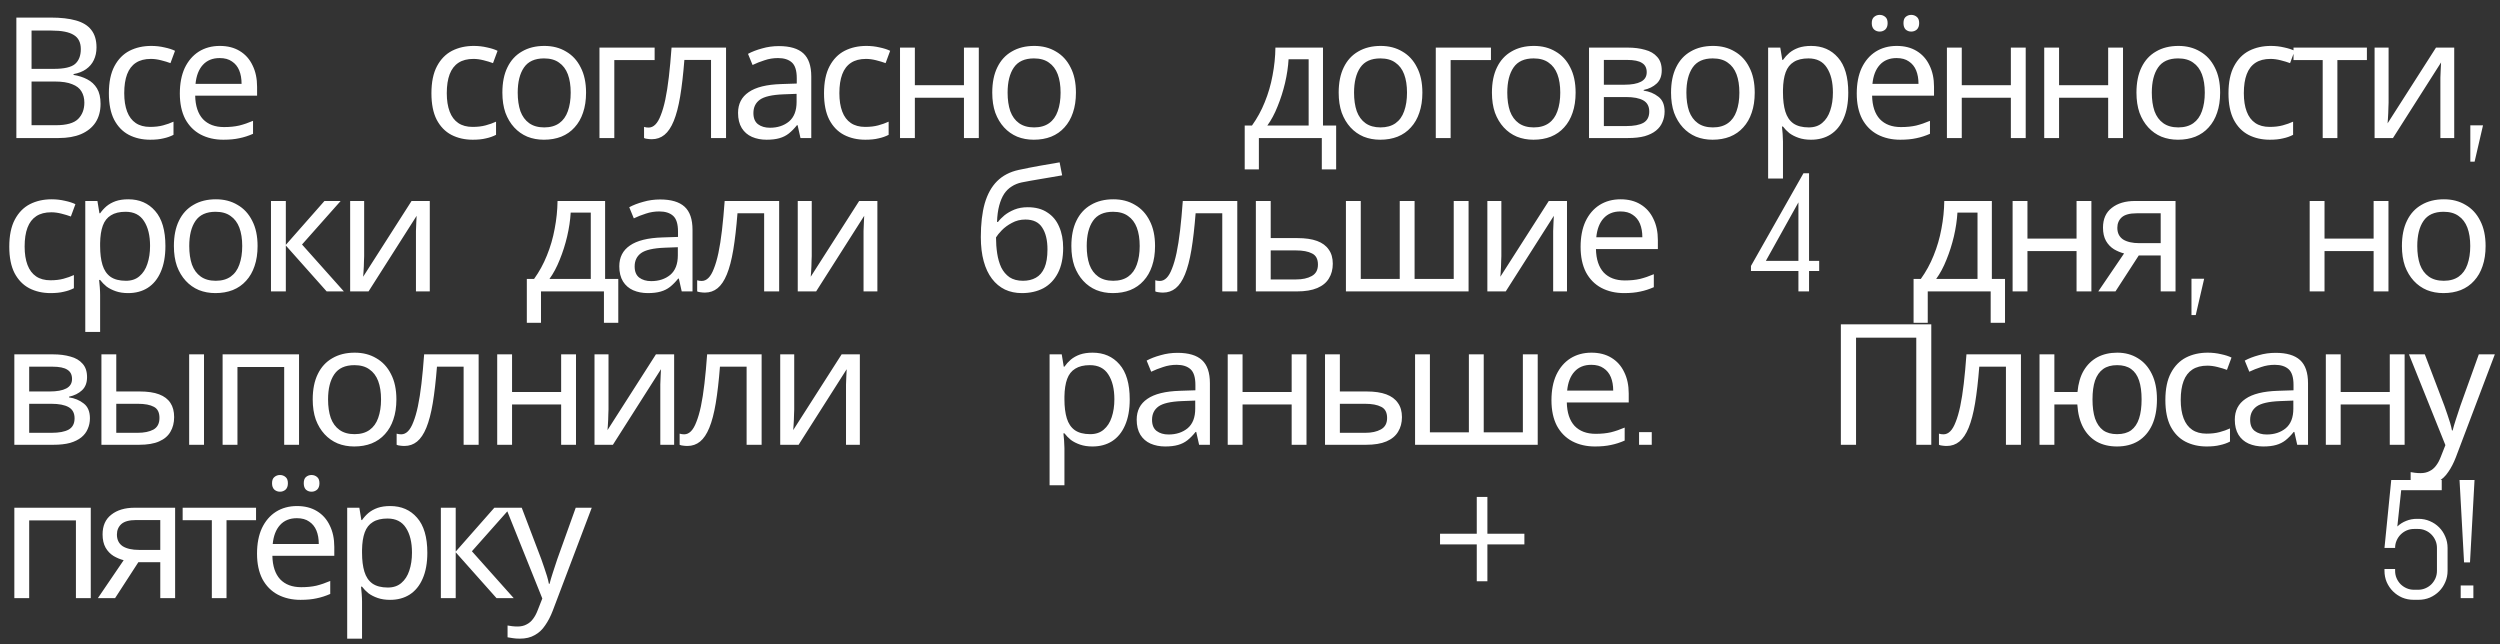 <?xml version="1.0" encoding="UTF-8"?> <svg xmlns="http://www.w3.org/2000/svg" width="163" height="42" viewBox="0 0 163 42" fill="none"><rect x="0" y="0" width="163" height="42" fill="#333333" stroke="none"/><path d="M3.311 1.146C3.964 1.146 4.51 1.208 4.95 1.333C5.397 1.458 5.731 1.663 5.951 1.949C6.178 2.235 6.292 2.616 6.292 3.093C6.292 3.401 6.233 3.676 6.116 3.918C6.006 4.153 5.837 4.351 5.61 4.512C5.39 4.666 5.119 4.772 4.796 4.831V4.886C5.126 4.937 5.423 5.033 5.687 5.172C5.958 5.311 6.171 5.509 6.325 5.766C6.479 6.023 6.556 6.356 6.556 6.767C6.556 7.244 6.446 7.651 6.226 7.988C6.006 8.318 5.691 8.571 5.28 8.747C4.877 8.916 4.393 9 3.828 9H1.067V1.146H3.311ZM3.509 4.49C4.184 4.49 4.646 4.384 4.895 4.171C5.144 3.951 5.269 3.628 5.269 3.203C5.269 2.77 5.115 2.462 4.807 2.279C4.506 2.088 4.022 1.993 3.355 1.993H2.057V4.49H3.509ZM2.057 5.315V8.164H3.641C4.338 8.164 4.822 8.028 5.093 7.757C5.364 7.486 5.5 7.13 5.5 6.69C5.5 6.411 5.438 6.169 5.313 5.964C5.196 5.759 4.994 5.601 4.708 5.491C4.429 5.374 4.048 5.315 3.564 5.315H2.057ZM9.794 9.11C9.274 9.11 8.808 9.004 8.397 8.791C7.994 8.578 7.675 8.248 7.44 7.801C7.213 7.354 7.099 6.782 7.099 6.085C7.099 5.359 7.22 4.769 7.462 4.314C7.704 3.859 8.031 3.526 8.441 3.313C8.859 3.1 9.332 2.994 9.86 2.994C10.161 2.994 10.451 3.027 10.729 3.093C11.008 3.152 11.235 3.225 11.411 3.313L11.114 4.116C10.938 4.05 10.733 3.988 10.498 3.929C10.264 3.87 10.044 3.841 9.838 3.841C9.442 3.841 9.116 3.925 8.859 4.094C8.603 4.263 8.412 4.512 8.287 4.842C8.163 5.172 8.1 5.583 8.1 6.074C8.1 6.543 8.163 6.943 8.287 7.273C8.412 7.603 8.599 7.852 8.848 8.021C9.098 8.19 9.409 8.274 9.783 8.274C10.106 8.274 10.388 8.241 10.63 8.175C10.88 8.109 11.107 8.028 11.312 7.933V8.791C11.114 8.894 10.894 8.971 10.652 9.022C10.418 9.081 10.132 9.11 9.794 9.11ZM14.332 2.994C14.838 2.994 15.27 3.104 15.63 3.324C15.996 3.544 16.275 3.856 16.465 4.259C16.663 4.655 16.762 5.121 16.762 5.656V6.239H12.726C12.74 6.906 12.909 7.416 13.232 7.768C13.562 8.113 14.02 8.285 14.607 8.285C14.98 8.285 15.31 8.252 15.597 8.186C15.89 8.113 16.191 8.01 16.498 7.878V8.725C16.198 8.857 15.901 8.952 15.607 9.011C15.314 9.077 14.966 9.11 14.562 9.11C14.005 9.11 13.51 8.996 13.078 8.769C12.652 8.542 12.319 8.204 12.076 7.757C11.842 7.302 11.725 6.749 11.725 6.096C11.725 5.451 11.831 4.897 12.043 4.435C12.264 3.973 12.568 3.617 12.957 3.368C13.352 3.119 13.811 2.994 14.332 2.994ZM14.32 3.786C13.858 3.786 13.492 3.936 13.22 4.237C12.957 4.53 12.799 4.941 12.748 5.469H15.751C15.751 5.132 15.699 4.838 15.597 4.589C15.494 4.34 15.336 4.145 15.123 4.006C14.918 3.859 14.65 3.786 14.32 3.786ZM30.824 9.11C30.304 9.11 29.838 9.004 29.427 8.791C29.024 8.578 28.705 8.248 28.47 7.801C28.243 7.354 28.129 6.782 28.129 6.085C28.129 5.359 28.25 4.769 28.492 4.314C28.734 3.859 29.061 3.526 29.471 3.313C29.889 3.1 30.362 2.994 30.89 2.994C31.191 2.994 31.481 3.027 31.759 3.093C32.038 3.152 32.265 3.225 32.441 3.313L32.144 4.116C31.968 4.05 31.763 3.988 31.528 3.929C31.294 3.87 31.074 3.841 30.868 3.841C30.472 3.841 30.146 3.925 29.889 4.094C29.633 4.263 29.442 4.512 29.317 4.842C29.193 5.172 29.13 5.583 29.13 6.074C29.13 6.543 29.193 6.943 29.317 7.273C29.442 7.603 29.629 7.852 29.878 8.021C30.128 8.19 30.439 8.274 30.813 8.274C31.136 8.274 31.418 8.241 31.66 8.175C31.91 8.109 32.137 8.028 32.342 7.933V8.791C32.144 8.894 31.924 8.971 31.682 9.022C31.448 9.081 31.162 9.11 30.824 9.11ZM38.211 6.041C38.211 6.532 38.145 6.969 38.013 7.35C37.888 7.724 37.705 8.043 37.462 8.307C37.228 8.571 36.938 8.773 36.593 8.912C36.256 9.044 35.879 9.11 35.461 9.11C35.072 9.11 34.712 9.044 34.383 8.912C34.053 8.773 33.767 8.571 33.525 8.307C33.282 8.043 33.092 7.724 32.953 7.35C32.821 6.969 32.755 6.532 32.755 6.041C32.755 5.388 32.864 4.838 33.084 4.391C33.304 3.936 33.62 3.592 34.031 3.357C34.441 3.115 34.929 2.994 35.493 2.994C36.029 2.994 36.498 3.115 36.901 3.357C37.312 3.592 37.631 3.936 37.858 4.391C38.093 4.838 38.211 5.388 38.211 6.041ZM33.755 6.041C33.755 6.503 33.814 6.906 33.931 7.251C34.056 7.588 34.247 7.849 34.504 8.032C34.76 8.215 35.087 8.307 35.483 8.307C35.879 8.307 36.205 8.215 36.462 8.032C36.718 7.849 36.905 7.588 37.023 7.251C37.147 6.906 37.209 6.503 37.209 6.041C37.209 5.572 37.147 5.172 37.023 4.842C36.898 4.512 36.707 4.259 36.45 4.083C36.201 3.9 35.875 3.808 35.471 3.808C34.87 3.808 34.434 4.006 34.163 4.402C33.891 4.798 33.755 5.344 33.755 6.041ZM42.682 3.104V3.918H40.053V9H39.085V3.104H42.682ZM47.338 9H46.359V3.907H44.621C44.548 4.838 44.456 5.634 44.346 6.294C44.236 6.947 44.097 7.478 43.928 7.889C43.76 8.3 43.558 8.6 43.323 8.791C43.089 8.982 42.814 9.077 42.498 9.077C42.403 9.077 42.308 9.07 42.212 9.055C42.124 9.048 42.051 9.029 41.992 9V8.274C42.036 8.289 42.084 8.3 42.135 8.307C42.187 8.314 42.238 8.318 42.289 8.318C42.451 8.318 42.597 8.252 42.729 8.12C42.861 7.988 42.979 7.786 43.081 7.515C43.191 7.244 43.29 6.903 43.378 6.492C43.466 6.074 43.543 5.583 43.609 5.018C43.675 4.453 43.734 3.815 43.785 3.104H47.338V9ZM50.783 3.005C51.502 3.005 52.033 3.163 52.378 3.478C52.722 3.793 52.895 4.296 52.895 4.985V9H52.191L52.004 8.164H51.96C51.791 8.377 51.615 8.556 51.432 8.703C51.256 8.842 51.05 8.945 50.816 9.011C50.589 9.077 50.31 9.11 49.98 9.11C49.628 9.11 49.309 9.048 49.023 8.923C48.744 8.798 48.524 8.608 48.363 8.351C48.202 8.087 48.121 7.757 48.121 7.361C48.121 6.774 48.352 6.323 48.814 6.008C49.276 5.685 49.987 5.509 50.948 5.48L51.949 5.447V5.095C51.949 4.604 51.843 4.263 51.63 4.072C51.417 3.881 51.117 3.786 50.728 3.786C50.42 3.786 50.127 3.834 49.848 3.929C49.569 4.017 49.309 4.12 49.067 4.237L48.77 3.511C49.026 3.372 49.331 3.254 49.683 3.159C50.035 3.056 50.401 3.005 50.783 3.005ZM51.069 6.151C50.336 6.18 49.826 6.298 49.54 6.503C49.261 6.708 49.122 6.998 49.122 7.372C49.122 7.702 49.221 7.944 49.419 8.098C49.624 8.252 49.885 8.329 50.2 8.329C50.699 8.329 51.113 8.193 51.443 7.922C51.773 7.643 51.938 7.218 51.938 6.646V6.118L51.069 6.151ZM56.421 9.11C55.9 9.11 55.434 9.004 55.024 8.791C54.62 8.578 54.301 8.248 54.067 7.801C53.84 7.354 53.726 6.782 53.726 6.085C53.726 5.359 53.847 4.769 54.089 4.314C54.331 3.859 54.657 3.526 55.068 3.313C55.486 3.1 55.959 2.994 56.487 2.994C56.788 2.994 57.077 3.027 57.356 3.093C57.635 3.152 57.862 3.225 58.038 3.313L57.741 4.116C57.565 4.05 57.359 3.988 57.125 3.929C56.89 3.87 56.67 3.841 56.465 3.841C56.069 3.841 55.742 3.925 55.486 4.094C55.229 4.263 55.038 4.512 54.914 4.842C54.789 5.172 54.727 5.583 54.727 6.074C54.727 6.543 54.789 6.943 54.914 7.273C55.038 7.603 55.225 7.852 55.475 8.021C55.724 8.19 56.036 8.274 56.41 8.274C56.733 8.274 57.015 8.241 57.257 8.175C57.506 8.109 57.733 8.028 57.939 7.933V8.791C57.741 8.894 57.521 8.971 57.279 9.022C57.044 9.081 56.758 9.11 56.421 9.11ZM59.649 3.104V5.557H62.85V3.104H63.818V9H62.85V6.371H59.649V9H58.681V3.104H59.649ZM70.151 6.041C70.151 6.532 70.085 6.969 69.953 7.35C69.828 7.724 69.645 8.043 69.403 8.307C69.168 8.571 68.879 8.773 68.534 8.912C68.197 9.044 67.819 9.11 67.401 9.11C67.012 9.11 66.653 9.044 66.323 8.912C65.993 8.773 65.707 8.571 65.465 8.307C65.223 8.043 65.032 7.724 64.893 7.35C64.761 6.969 64.695 6.532 64.695 6.041C64.695 5.388 64.805 4.838 65.025 4.391C65.245 3.936 65.56 3.592 65.971 3.357C66.382 3.115 66.869 2.994 67.434 2.994C67.969 2.994 68.439 3.115 68.842 3.357C69.252 3.592 69.572 3.936 69.799 4.391C70.034 4.838 70.151 5.388 70.151 6.041ZM65.696 6.041C65.696 6.503 65.754 6.906 65.872 7.251C65.996 7.588 66.187 7.849 66.444 8.032C66.701 8.215 67.027 8.307 67.423 8.307C67.819 8.307 68.145 8.215 68.402 8.032C68.659 7.849 68.846 7.588 68.963 7.251C69.088 6.906 69.15 6.503 69.15 6.041C69.15 5.572 69.088 5.172 68.963 4.842C68.838 4.512 68.647 4.259 68.391 4.083C68.141 3.9 67.815 3.808 67.412 3.808C66.811 3.808 66.374 4.006 66.103 4.402C65.832 4.798 65.696 5.344 65.696 6.041ZM86.259 3.104V8.186H87.117V11.046H86.182V9H82.079V11.046H81.155V8.186H81.628C81.965 7.717 82.244 7.207 82.464 6.657C82.691 6.1 82.86 5.52 82.97 4.919C83.087 4.31 83.15 3.705 83.157 3.104H86.259ZM84.015 3.863C83.986 4.362 83.909 4.879 83.784 5.414C83.659 5.942 83.498 6.448 83.3 6.932C83.109 7.416 82.886 7.834 82.629 8.186H85.324V3.863H84.015ZM92.739 6.041C92.739 6.532 92.672 6.969 92.54 7.35C92.416 7.724 92.233 8.043 91.99 8.307C91.756 8.571 91.466 8.773 91.121 8.912C90.784 9.044 90.406 9.11 89.989 9.11C89.6 9.11 89.24 9.044 88.91 8.912C88.581 8.773 88.294 8.571 88.052 8.307C87.811 8.043 87.62 7.724 87.481 7.35C87.349 6.969 87.282 6.532 87.282 6.041C87.282 5.388 87.392 4.838 87.612 4.391C87.832 3.936 88.148 3.592 88.558 3.357C88.969 3.115 89.457 2.994 90.022 2.994C90.557 2.994 91.026 3.115 91.43 3.357C91.84 3.592 92.159 3.936 92.386 4.391C92.621 4.838 92.739 5.388 92.739 6.041ZM88.284 6.041C88.284 6.503 88.342 6.906 88.46 7.251C88.584 7.588 88.775 7.849 89.031 8.032C89.288 8.215 89.615 8.307 90.01 8.307C90.406 8.307 90.733 8.215 90.99 8.032C91.246 7.849 91.433 7.588 91.55 7.251C91.675 6.906 91.737 6.503 91.737 6.041C91.737 5.572 91.675 5.172 91.55 4.842C91.426 4.512 91.235 4.259 90.978 4.083C90.729 3.9 90.403 3.808 89.999 3.808C89.398 3.808 88.962 4.006 88.691 4.402C88.419 4.798 88.284 5.344 88.284 6.041ZM97.21 3.104V3.918H94.581V9H93.613V3.104H97.21ZM102.73 6.041C102.73 6.532 102.664 6.969 102.532 7.35C102.407 7.724 102.224 8.043 101.982 8.307C101.747 8.571 101.458 8.773 101.113 8.912C100.776 9.044 100.398 9.11 99.98 9.11C99.591 9.11 99.232 9.044 98.902 8.912C98.572 8.773 98.286 8.571 98.044 8.307C97.802 8.043 97.611 7.724 97.472 7.35C97.34 6.969 97.274 6.532 97.274 6.041C97.274 5.388 97.384 4.838 97.604 4.391C97.824 3.936 98.139 3.592 98.55 3.357C98.961 3.115 99.448 2.994 100.013 2.994C100.548 2.994 101.018 3.115 101.421 3.357C101.832 3.592 102.151 3.936 102.378 4.391C102.613 4.838 102.73 5.388 102.73 6.041ZM98.275 6.041C98.275 6.503 98.334 6.906 98.451 7.251C98.576 7.588 98.766 7.849 99.023 8.032C99.28 8.215 99.606 8.307 100.002 8.307C100.398 8.307 100.724 8.215 100.981 8.032C101.238 7.849 101.425 7.588 101.542 7.251C101.667 6.906 101.729 6.503 101.729 6.041C101.729 5.572 101.667 5.172 101.542 4.842C101.417 4.512 101.227 4.259 100.97 4.083C100.721 3.9 100.394 3.808 99.991 3.808C99.39 3.808 98.953 4.006 98.682 4.402C98.411 4.798 98.275 5.344 98.275 6.041ZM108.345 4.589C108.345 4.956 108.235 5.242 108.015 5.447C107.795 5.652 107.513 5.792 107.168 5.865V5.909C107.535 5.96 107.854 6.092 108.125 6.305C108.397 6.51 108.532 6.833 108.532 7.273C108.532 7.522 108.485 7.753 108.389 7.966C108.301 8.179 108.162 8.362 107.971 8.516C107.781 8.67 107.535 8.791 107.234 8.879C106.934 8.96 106.571 9 106.145 9H103.604V3.104H106.134C106.552 3.104 106.926 3.152 107.256 3.247C107.594 3.335 107.858 3.489 108.048 3.709C108.246 3.922 108.345 4.215 108.345 4.589ZM107.531 7.273C107.531 6.936 107.403 6.694 107.146 6.547C106.89 6.4 106.512 6.327 106.013 6.327H104.572V8.219H106.035C106.519 8.219 106.89 8.149 107.146 8.01C107.403 7.863 107.531 7.618 107.531 7.273ZM107.366 4.71C107.366 4.431 107.264 4.23 107.058 4.105C106.86 3.973 106.534 3.907 106.079 3.907H104.572V5.524H105.903C106.38 5.524 106.743 5.458 106.992 5.326C107.242 5.194 107.366 4.989 107.366 4.71ZM114.408 6.041C114.408 6.532 114.342 6.969 114.21 7.35C114.085 7.724 113.902 8.043 113.66 8.307C113.425 8.571 113.136 8.773 112.791 8.912C112.454 9.044 112.076 9.11 111.658 9.11C111.269 9.11 110.91 9.044 110.58 8.912C110.25 8.773 109.964 8.571 109.722 8.307C109.48 8.043 109.289 7.724 109.15 7.35C109.018 6.969 108.952 6.532 108.952 6.041C108.952 5.388 109.062 4.838 109.282 4.391C109.502 3.936 109.817 3.592 110.228 3.357C110.639 3.115 111.126 2.994 111.691 2.994C112.226 2.994 112.696 3.115 113.099 3.357C113.51 3.592 113.829 3.936 114.056 4.391C114.291 4.838 114.408 5.388 114.408 6.041ZM109.953 6.041C109.953 6.503 110.012 6.906 110.129 7.251C110.254 7.588 110.444 7.849 110.701 8.032C110.958 8.215 111.284 8.307 111.68 8.307C112.076 8.307 112.402 8.215 112.659 8.032C112.916 7.849 113.103 7.588 113.22 7.251C113.345 6.906 113.407 6.503 113.407 6.041C113.407 5.572 113.345 5.172 113.22 4.842C113.095 4.512 112.905 4.259 112.648 4.083C112.399 3.9 112.072 3.808 111.669 3.808C111.068 3.808 110.631 4.006 110.36 4.402C110.089 4.798 109.953 5.344 109.953 6.041ZM118.087 2.994C118.813 2.994 119.396 3.247 119.836 3.753C120.284 4.259 120.507 5.022 120.507 6.041C120.507 6.708 120.405 7.273 120.199 7.735C120.001 8.19 119.719 8.534 119.352 8.769C118.993 8.996 118.568 9.11 118.076 9.11C117.776 9.11 117.508 9.07 117.273 8.989C117.039 8.908 116.837 8.806 116.668 8.681C116.507 8.549 116.368 8.406 116.25 8.252H116.184C116.199 8.377 116.214 8.534 116.228 8.725C116.243 8.916 116.25 9.081 116.25 9.22V11.64H115.282V3.104H116.074L116.206 3.907H116.25C116.368 3.738 116.507 3.584 116.668 3.445C116.837 3.306 117.035 3.196 117.262 3.115C117.497 3.034 117.772 2.994 118.087 2.994ZM117.911 3.808C117.515 3.808 117.196 3.885 116.954 4.039C116.712 4.186 116.536 4.409 116.426 4.71C116.316 5.011 116.258 5.392 116.25 5.854V6.041C116.25 6.525 116.302 6.936 116.404 7.273C116.507 7.61 116.679 7.867 116.921 8.043C117.171 8.219 117.508 8.307 117.933 8.307C118.293 8.307 118.586 8.208 118.813 8.01C119.048 7.812 119.22 7.544 119.33 7.207C119.448 6.862 119.506 6.47 119.506 6.03C119.506 5.355 119.374 4.816 119.11 4.413C118.854 4.01 118.454 3.808 117.911 3.808ZM123.667 2.994C124.173 2.994 124.605 3.104 124.965 3.324C125.331 3.544 125.61 3.856 125.801 4.259C125.999 4.655 126.098 5.121 126.098 5.656V6.239H122.061C122.075 6.906 122.244 7.416 122.567 7.768C122.897 8.113 123.355 8.285 123.942 8.285C124.316 8.285 124.646 8.252 124.932 8.186C125.225 8.113 125.526 8.01 125.834 7.878V8.725C125.533 8.857 125.236 8.952 124.943 9.011C124.649 9.077 124.301 9.11 123.898 9.11C123.34 9.11 122.845 8.996 122.413 8.769C121.987 8.542 121.654 8.204 121.412 7.757C121.177 7.302 121.06 6.749 121.06 6.096C121.06 5.451 121.166 4.897 121.379 4.435C121.599 3.973 121.903 3.617 122.292 3.368C122.688 3.119 123.146 2.994 123.667 2.994ZM123.656 3.786C123.194 3.786 122.827 3.936 122.556 4.237C122.292 4.53 122.134 4.941 122.083 5.469H125.086C125.086 5.132 125.034 4.838 124.932 4.589C124.829 4.34 124.671 4.145 124.459 4.006C124.253 3.859 123.986 3.786 123.656 3.786ZM122.039 1.509C122.039 1.318 122.09 1.183 122.193 1.102C122.295 1.014 122.416 0.97 122.556 0.97C122.695 0.97 122.816 1.014 122.919 1.102C123.021 1.183 123.073 1.318 123.073 1.509C123.073 1.692 123.021 1.832 122.919 1.927C122.816 2.015 122.695 2.059 122.556 2.059C122.416 2.059 122.295 2.015 122.193 1.927C122.09 1.832 122.039 1.692 122.039 1.509ZM124.107 1.509C124.107 1.318 124.154 1.183 124.25 1.102C124.352 1.014 124.473 0.97 124.613 0.97C124.752 0.97 124.873 1.014 124.976 1.102C125.078 1.183 125.13 1.318 125.13 1.509C125.13 1.692 125.078 1.832 124.976 1.927C124.873 2.015 124.752 2.059 124.613 2.059C124.473 2.059 124.352 2.015 124.25 1.927C124.154 1.832 124.107 1.692 124.107 1.509ZM127.907 3.104V5.557H131.108V3.104H132.076V9H131.108V6.371H127.907V9H126.939V3.104H127.907ZM134.251 3.104V5.557H137.452V3.104H138.42V9H137.452V6.371H134.251V9H133.283V3.104H134.251ZM144.753 6.041C144.753 6.532 144.687 6.969 144.555 7.35C144.43 7.724 144.247 8.043 144.005 8.307C143.77 8.571 143.48 8.773 143.136 8.912C142.798 9.044 142.421 9.11 142.003 9.11C141.614 9.11 141.255 9.044 140.925 8.912C140.595 8.773 140.309 8.571 140.067 8.307C139.825 8.043 139.634 7.724 139.495 7.35C139.363 6.969 139.297 6.532 139.297 6.041C139.297 5.388 139.407 4.838 139.627 4.391C139.847 3.936 140.162 3.592 140.573 3.357C140.983 3.115 141.471 2.994 142.036 2.994C142.571 2.994 143.04 3.115 143.444 3.357C143.854 3.592 144.173 3.936 144.401 4.391C144.635 4.838 144.753 5.388 144.753 6.041ZM140.298 6.041C140.298 6.503 140.356 6.906 140.474 7.251C140.598 7.588 140.789 7.849 141.046 8.032C141.302 8.215 141.629 8.307 142.025 8.307C142.421 8.307 142.747 8.215 143.004 8.032C143.26 7.849 143.447 7.588 143.565 7.251C143.689 6.906 143.752 6.503 143.752 6.041C143.752 5.572 143.689 5.172 143.565 4.842C143.44 4.512 143.249 4.259 142.993 4.083C142.743 3.9 142.417 3.808 142.014 3.808C141.412 3.808 140.976 4.006 140.705 4.402C140.433 4.798 140.298 5.344 140.298 6.041ZM147.992 9.11C147.471 9.11 147.005 9.004 146.595 8.791C146.191 8.578 145.872 8.248 145.638 7.801C145.41 7.354 145.297 6.782 145.297 6.085C145.297 5.359 145.418 4.769 145.66 4.314C145.902 3.859 146.228 3.526 146.639 3.313C147.057 3.1 147.53 2.994 148.058 2.994C148.358 2.994 148.648 3.027 148.927 3.093C149.205 3.152 149.433 3.225 149.609 3.313L149.312 4.116C149.136 4.05 148.93 3.988 148.696 3.929C148.461 3.87 148.241 3.841 148.036 3.841C147.64 3.841 147.313 3.925 147.057 4.094C146.8 4.263 146.609 4.512 146.485 4.842C146.36 5.172 146.298 5.583 146.298 6.074C146.298 6.543 146.36 6.943 146.485 7.273C146.609 7.603 146.796 7.852 147.046 8.021C147.295 8.19 147.607 8.274 147.981 8.274C148.303 8.274 148.586 8.241 148.828 8.175C149.077 8.109 149.304 8.028 149.51 7.933V8.791C149.312 8.894 149.092 8.971 148.85 9.022C148.615 9.081 148.329 9.11 147.992 9.11ZM154.322 3.918H152.397V9H151.44V3.918H149.537V3.104H154.322V3.918ZM155.736 6.701C155.736 6.767 155.733 6.862 155.725 6.987C155.725 7.104 155.722 7.233 155.714 7.372C155.707 7.504 155.7 7.632 155.692 7.757C155.685 7.874 155.678 7.97 155.67 8.043L158.827 3.104H160.015V9H159.113V5.524C159.113 5.407 159.113 5.253 159.113 5.062C159.121 4.871 159.128 4.684 159.135 4.501C159.143 4.31 159.15 4.167 159.157 4.072L156.022 9H154.823V3.104H155.736V6.701ZM161.344 10.541H161.065V8.173H161.892L161.344 10.541ZM3.3 19.11C2.779 19.11 2.314 19.004 1.903 18.791C1.5 18.578 1.181 18.248 0.946 17.801C0.719 17.354 0.605 16.782 0.605 16.085C0.605 15.359 0.726 14.769 0.968 14.314C1.21 13.859 1.536 13.526 1.947 13.313C2.365 13.1 2.838 12.994 3.366 12.994C3.667 12.994 3.956 13.027 4.235 13.093C4.514 13.152 4.741 13.225 4.917 13.313L4.62 14.116C4.444 14.05 4.239 13.988 4.004 13.929C3.769 13.87 3.549 13.841 3.344 13.841C2.948 13.841 2.622 13.925 2.365 14.094C2.108 14.263 1.918 14.512 1.793 14.842C1.668 15.172 1.606 15.583 1.606 16.074C1.606 16.543 1.668 16.943 1.793 17.273C1.918 17.603 2.105 17.852 2.354 18.021C2.603 18.19 2.915 18.274 3.289 18.274C3.612 18.274 3.894 18.241 4.136 18.175C4.385 18.109 4.613 18.028 4.818 17.933V18.791C4.62 18.894 4.4 18.971 4.158 19.022C3.923 19.081 3.637 19.11 3.3 19.11ZM8.365 12.994C9.091 12.994 9.674 13.247 10.114 13.753C10.562 14.259 10.785 15.022 10.785 16.041C10.785 16.708 10.682 17.273 10.477 17.735C10.279 18.19 9.997 18.534 9.63 18.769C9.271 18.996 8.845 19.11 8.354 19.11C8.053 19.11 7.786 19.07 7.551 18.989C7.316 18.908 7.115 18.806 6.946 18.681C6.785 18.549 6.645 18.406 6.528 18.252H6.462C6.477 18.377 6.491 18.534 6.506 18.725C6.521 18.916 6.528 19.081 6.528 19.22V21.64H5.56V13.104H6.352L6.484 13.907H6.528C6.645 13.738 6.785 13.584 6.946 13.445C7.115 13.306 7.313 13.196 7.54 13.115C7.775 13.034 8.05 12.994 8.365 12.994ZM8.189 13.808C7.793 13.808 7.474 13.885 7.232 14.039C6.99 14.186 6.814 14.409 6.704 14.71C6.594 15.011 6.535 15.392 6.528 15.854V16.041C6.528 16.525 6.579 16.936 6.682 17.273C6.785 17.61 6.957 17.867 7.199 18.043C7.448 18.219 7.786 18.307 8.211 18.307C8.57 18.307 8.864 18.208 9.091 18.01C9.326 17.812 9.498 17.544 9.608 17.207C9.725 16.862 9.784 16.47 9.784 16.03C9.784 15.355 9.652 14.816 9.388 14.413C9.131 14.01 8.732 13.808 8.189 13.808ZM16.794 16.041C16.794 16.532 16.728 16.969 16.596 17.35C16.471 17.724 16.288 18.043 16.046 18.307C15.811 18.571 15.521 18.773 15.177 18.912C14.839 19.044 14.462 19.11 14.044 19.11C13.655 19.11 13.296 19.044 12.966 18.912C12.636 18.773 12.35 18.571 12.108 18.307C11.866 18.043 11.675 17.724 11.536 17.35C11.404 16.969 11.338 16.532 11.338 16.041C11.338 15.388 11.448 14.838 11.668 14.391C11.888 13.936 12.203 13.592 12.614 13.357C13.024 13.115 13.512 12.994 14.077 12.994C14.612 12.994 15.081 13.115 15.485 13.357C15.895 13.592 16.214 13.936 16.442 14.391C16.676 14.838 16.794 15.388 16.794 16.041ZM12.339 16.041C12.339 16.503 12.397 16.906 12.515 17.251C12.639 17.588 12.83 17.849 13.087 18.032C13.343 18.215 13.67 18.307 14.066 18.307C14.462 18.307 14.788 18.215 15.045 18.032C15.301 17.849 15.488 17.588 15.606 17.251C15.73 16.906 15.793 16.503 15.793 16.041C15.793 15.572 15.73 15.172 15.606 14.842C15.481 14.512 15.29 14.259 15.034 14.083C14.784 13.9 14.458 13.808 14.055 13.808C13.453 13.808 13.017 14.006 12.746 14.402C12.474 14.798 12.339 15.344 12.339 16.041ZM21.155 13.104H22.211L19.692 15.942L22.42 19H21.298L18.636 16.008V19H17.668V13.104H18.636V15.964L21.155 13.104ZM23.743 16.701C23.743 16.767 23.739 16.862 23.732 16.987C23.732 17.104 23.729 17.233 23.721 17.372C23.714 17.504 23.706 17.632 23.699 17.757C23.692 17.874 23.684 17.97 23.677 18.043L26.834 13.104H28.022V19H27.12V15.524C27.12 15.407 27.12 15.253 27.12 15.062C27.128 14.871 27.135 14.684 27.142 14.501C27.149 14.31 27.157 14.167 27.164 14.072L24.029 19H22.83V13.104H23.743V16.701ZM39.453 13.104V18.186H40.312V21.046H39.377V19H35.273V21.046H34.349V18.186H34.822C35.16 17.717 35.438 17.207 35.658 16.657C35.886 16.1 36.054 15.52 36.164 14.919C36.282 14.31 36.344 13.705 36.352 13.104H39.453ZM37.209 13.863C37.18 14.362 37.103 14.879 36.978 15.414C36.854 15.942 36.693 16.448 36.495 16.932C36.304 17.416 36.08 17.834 35.824 18.186H38.519V13.863H37.209ZM43.04 13.005C43.759 13.005 44.29 13.163 44.635 13.478C44.98 13.793 45.152 14.296 45.152 14.985V19H44.448L44.261 18.164H44.217C44.048 18.377 43.872 18.556 43.689 18.703C43.513 18.842 43.308 18.945 43.073 19.011C42.846 19.077 42.567 19.11 42.237 19.11C41.885 19.11 41.566 19.048 41.28 18.923C41.001 18.798 40.781 18.608 40.62 18.351C40.459 18.087 40.378 17.757 40.378 17.361C40.378 16.774 40.609 16.323 41.071 16.008C41.533 15.685 42.244 15.509 43.205 15.48L44.206 15.447V15.095C44.206 14.604 44.1 14.263 43.887 14.072C43.674 13.881 43.374 13.786 42.985 13.786C42.677 13.786 42.384 13.834 42.105 13.929C41.826 14.017 41.566 14.12 41.324 14.237L41.027 13.511C41.284 13.372 41.588 13.254 41.94 13.159C42.292 13.056 42.659 13.005 43.04 13.005ZM43.326 16.151C42.593 16.18 42.083 16.298 41.797 16.503C41.518 16.708 41.379 16.998 41.379 17.372C41.379 17.702 41.478 17.944 41.676 18.098C41.881 18.252 42.142 18.329 42.457 18.329C42.956 18.329 43.37 18.193 43.7 17.922C44.03 17.643 44.195 17.218 44.195 16.646V16.118L43.326 16.151ZM50.801 19H49.822V13.907H48.084C48.011 14.838 47.919 15.634 47.809 16.294C47.699 16.947 47.56 17.478 47.391 17.889C47.222 18.3 47.021 18.6 46.786 18.791C46.551 18.982 46.276 19.077 45.961 19.077C45.866 19.077 45.77 19.07 45.675 19.055C45.587 19.048 45.514 19.029 45.455 19V18.274C45.499 18.289 45.547 18.3 45.598 18.307C45.649 18.314 45.701 18.318 45.752 18.318C45.913 18.318 46.06 18.252 46.192 18.12C46.324 17.988 46.441 17.786 46.544 17.515C46.654 17.244 46.753 16.903 46.841 16.492C46.929 16.074 47.006 15.583 47.072 15.018C47.138 14.453 47.197 13.815 47.248 13.104H50.801V19ZM52.925 16.701C52.925 16.767 52.922 16.862 52.914 16.987C52.914 17.104 52.911 17.233 52.904 17.372C52.896 17.504 52.889 17.632 52.882 17.757C52.874 17.874 52.867 17.97 52.859 18.043L56.017 13.104H57.205V19H56.303V15.524C56.303 15.407 56.303 15.253 56.303 15.062C56.31 14.871 56.317 14.684 56.325 14.501C56.332 14.31 56.339 14.167 56.346 14.072L53.212 19H52.013V13.104H52.925V16.701ZM63.95 15.458C63.95 14.6 64.034 13.87 64.203 13.269C64.379 12.66 64.647 12.176 65.006 11.817C65.373 11.45 65.842 11.205 66.414 11.08C66.891 10.977 67.356 10.886 67.811 10.805C68.266 10.724 68.691 10.651 69.087 10.585L69.252 11.432C69.061 11.461 68.849 11.498 68.614 11.542C68.379 11.579 68.141 11.619 67.899 11.663C67.657 11.7 67.422 11.74 67.195 11.784C66.975 11.821 66.781 11.857 66.612 11.894C66.37 11.945 66.153 12.033 65.963 12.158C65.772 12.275 65.607 12.437 65.468 12.642C65.336 12.847 65.23 13.1 65.149 13.401C65.068 13.702 65.02 14.057 65.006 14.468H65.072C65.174 14.329 65.314 14.186 65.49 14.039C65.673 13.892 65.889 13.768 66.139 13.665C66.395 13.562 66.685 13.511 67.008 13.511C67.521 13.511 67.947 13.625 68.284 13.852C68.629 14.072 68.885 14.38 69.054 14.776C69.23 15.172 69.318 15.634 69.318 16.162C69.318 16.815 69.204 17.361 68.977 17.801C68.749 18.241 68.434 18.571 68.031 18.791C67.627 19.004 67.158 19.11 66.623 19.11C66.219 19.11 65.853 19.033 65.523 18.879C65.193 18.718 64.91 18.483 64.676 18.175C64.441 17.867 64.261 17.486 64.137 17.031C64.012 16.576 63.95 16.052 63.95 15.458ZM66.7 18.307C67.022 18.307 67.301 18.241 67.536 18.109C67.778 17.977 67.965 17.761 68.097 17.46C68.229 17.159 68.295 16.76 68.295 16.261C68.295 15.66 68.181 15.187 67.954 14.842C67.734 14.49 67.367 14.314 66.854 14.314C66.531 14.314 66.238 14.387 65.974 14.534C65.71 14.673 65.49 14.835 65.314 15.018C65.138 15.201 65.013 15.355 64.94 15.48C64.94 15.839 64.966 16.188 65.017 16.525C65.068 16.862 65.156 17.167 65.281 17.438C65.413 17.702 65.593 17.915 65.82 18.076C66.055 18.23 66.348 18.307 66.7 18.307ZM75.309 16.041C75.309 16.532 75.243 16.969 75.111 17.35C74.986 17.724 74.803 18.043 74.561 18.307C74.326 18.571 74.036 18.773 73.692 18.912C73.354 19.044 72.977 19.11 72.559 19.11C72.17 19.11 71.811 19.044 71.481 18.912C71.151 18.773 70.865 18.571 70.623 18.307C70.381 18.043 70.19 17.724 70.051 17.35C69.919 16.969 69.853 16.532 69.853 16.041C69.853 15.388 69.963 14.838 70.183 14.391C70.403 13.936 70.718 13.592 71.129 13.357C71.539 13.115 72.027 12.994 72.592 12.994C73.127 12.994 73.596 13.115 74 13.357C74.41 13.592 74.729 13.936 74.957 14.391C75.191 14.838 75.309 15.388 75.309 16.041ZM70.854 16.041C70.854 16.503 70.912 16.906 71.03 17.251C71.154 17.588 71.345 17.849 71.602 18.032C71.858 18.215 72.185 18.307 72.581 18.307C72.977 18.307 73.303 18.215 73.56 18.032C73.816 17.849 74.003 17.588 74.121 17.251C74.245 16.906 74.308 16.503 74.308 16.041C74.308 15.572 74.245 15.172 74.121 14.842C73.996 14.512 73.805 14.259 73.549 14.083C73.299 13.9 72.973 13.808 72.57 13.808C71.968 13.808 71.532 14.006 71.261 14.402C70.989 14.798 70.854 15.344 70.854 16.041ZM80.671 19H79.692V13.907H77.954C77.881 14.838 77.789 15.634 77.679 16.294C77.569 16.947 77.43 17.478 77.261 17.889C77.092 18.3 76.891 18.6 76.656 18.791C76.421 18.982 76.146 19.077 75.831 19.077C75.736 19.077 75.64 19.07 75.545 19.055C75.457 19.048 75.384 19.029 75.325 19V18.274C75.369 18.289 75.417 18.3 75.468 18.307C75.519 18.314 75.571 18.318 75.622 18.318C75.783 18.318 75.93 18.252 76.062 18.12C76.194 17.988 76.311 17.786 76.414 17.515C76.524 17.244 76.623 16.903 76.711 16.492C76.799 16.074 76.876 15.583 76.942 15.018C77.008 14.453 77.067 13.815 77.118 13.104H80.671V19ZM84.599 15.524C85.113 15.524 85.538 15.586 85.875 15.711C86.213 15.836 86.466 16.023 86.634 16.272C86.81 16.514 86.898 16.822 86.898 17.196C86.898 17.563 86.814 17.882 86.645 18.153C86.484 18.424 86.231 18.633 85.886 18.78C85.542 18.927 85.098 19 84.555 19H81.882V13.104H82.85V15.524H84.599ZM85.93 17.251C85.93 16.892 85.802 16.65 85.545 16.525C85.296 16.393 84.944 16.327 84.489 16.327H82.85V18.219H84.511C84.922 18.219 85.259 18.146 85.523 17.999C85.795 17.852 85.93 17.603 85.93 17.251ZM95.751 13.104V19H87.754V13.104H88.722V18.186H91.263V13.104H92.231V18.186H94.783V13.104H95.751ZM97.889 16.701C97.889 16.767 97.886 16.862 97.878 16.987C97.878 17.104 97.875 17.233 97.867 17.372C97.86 17.504 97.853 17.632 97.845 17.757C97.838 17.874 97.831 17.97 97.823 18.043L100.98 13.104H102.168V19H101.266V15.524C101.266 15.407 101.266 15.253 101.266 15.062C101.274 14.871 101.281 14.684 101.288 14.501C101.296 14.31 101.303 14.167 101.31 14.072L98.175 19H96.976V13.104H97.889V16.701ZM105.662 12.994C106.168 12.994 106.6 13.104 106.96 13.324C107.326 13.544 107.605 13.856 107.796 14.259C107.994 14.655 108.093 15.121 108.093 15.656V16.239H104.056C104.07 16.906 104.239 17.416 104.562 17.768C104.892 18.113 105.35 18.285 105.937 18.285C106.311 18.285 106.641 18.252 106.927 18.186C107.22 18.113 107.521 18.01 107.829 17.878V18.725C107.528 18.857 107.231 18.952 106.938 19.011C106.644 19.077 106.296 19.11 105.893 19.11C105.335 19.11 104.84 18.996 104.408 18.769C103.982 18.542 103.649 18.204 103.407 17.757C103.172 17.302 103.055 16.749 103.055 16.096C103.055 15.451 103.161 14.897 103.374 14.435C103.594 13.973 103.898 13.617 104.287 13.368C104.683 13.119 105.141 12.994 105.662 12.994ZM105.651 13.786C105.189 13.786 104.822 13.936 104.551 14.237C104.287 14.53 104.129 14.941 104.078 15.469H107.081C107.081 15.132 107.029 14.838 106.927 14.589C106.824 14.34 106.666 14.145 106.454 14.006C106.248 13.859 105.981 13.786 105.651 13.786ZM117.95 17.668V19H117.257V17.668H114.163V17.34L117.585 11.298H117.95V17.007H118.611V17.668H117.95ZM117.257 13.194L115.135 17.007H117.257V13.194ZM129.869 13.104V18.186H130.727V21.046H129.792V19H125.689V21.046H124.765V18.186H125.238C125.575 17.717 125.854 17.207 126.074 16.657C126.301 16.1 126.47 15.52 126.58 14.919C126.697 14.31 126.759 13.705 126.767 13.104H129.869ZM127.625 13.863C127.595 14.362 127.518 14.879 127.394 15.414C127.269 15.942 127.108 16.448 126.91 16.932C126.719 17.416 126.495 17.834 126.239 18.186H128.934V13.863H127.625ZM132.19 13.104V15.557H135.391V13.104H136.359V19H135.391V16.371H132.19V19H131.222V13.104H132.19ZM137.929 19H136.807L138.49 16.525C138.263 16.466 138.043 16.375 137.83 16.25C137.617 16.118 137.445 15.938 137.313 15.711C137.181 15.476 137.115 15.187 137.115 14.842C137.115 14.277 137.306 13.848 137.687 13.555C138.068 13.254 138.574 13.104 139.205 13.104H141.845V19H140.877V16.657H139.447L137.929 19ZM138.05 14.853C138.05 15.19 138.175 15.443 138.424 15.612C138.681 15.773 139.036 15.854 139.491 15.854H140.877V13.907H139.304C138.857 13.907 138.534 13.995 138.336 14.171C138.145 14.347 138.05 14.574 138.05 14.853ZM143.163 20.541H142.884V18.173H143.711L143.163 20.541ZM151.559 13.104V15.557H154.76V13.104H155.728V19H154.76V16.371H151.559V19H150.591V13.104H151.559ZM162.061 16.041C162.061 16.532 161.995 16.969 161.863 17.35C161.738 17.724 161.555 18.043 161.313 18.307C161.078 18.571 160.788 18.773 160.444 18.912C160.106 19.044 159.729 19.11 159.311 19.11C158.922 19.11 158.563 19.044 158.233 18.912C157.903 18.773 157.617 18.571 157.375 18.307C157.133 18.043 156.942 17.724 156.803 17.35C156.671 16.969 156.605 16.532 156.605 16.041C156.605 15.388 156.715 14.838 156.935 14.391C157.155 13.936 157.47 13.592 157.881 13.357C158.291 13.115 158.779 12.994 159.344 12.994C159.879 12.994 160.348 13.115 160.752 13.357C161.162 13.592 161.481 13.936 161.709 14.391C161.943 14.838 162.061 15.388 162.061 16.041ZM157.606 16.041C157.606 16.503 157.664 16.906 157.782 17.251C157.906 17.588 158.097 17.849 158.354 18.032C158.61 18.215 158.937 18.307 159.333 18.307C159.729 18.307 160.055 18.215 160.312 18.032C160.568 17.849 160.755 17.588 160.873 17.251C160.997 16.906 161.06 16.503 161.06 16.041C161.06 15.572 160.997 15.172 160.873 14.842C160.748 14.512 160.557 14.259 160.301 14.083C160.051 13.9 159.725 13.808 159.322 13.808C158.72 13.808 158.284 14.006 158.013 14.402C157.741 14.798 157.606 15.344 157.606 16.041ZM5.676 24.589C5.676 24.956 5.566 25.242 5.346 25.447C5.126 25.652 4.844 25.792 4.499 25.865V25.909C4.866 25.96 5.185 26.092 5.456 26.305C5.727 26.51 5.863 26.833 5.863 27.273C5.863 27.522 5.815 27.753 5.72 27.966C5.632 28.179 5.493 28.362 5.302 28.516C5.111 28.67 4.866 28.791 4.565 28.879C4.264 28.96 3.901 29 3.476 29H0.935V23.104H3.465C3.883 23.104 4.257 23.152 4.587 23.247C4.924 23.335 5.188 23.489 5.379 23.709C5.577 23.922 5.676 24.215 5.676 24.589ZM4.862 27.273C4.862 26.936 4.734 26.694 4.477 26.547C4.22 26.4 3.843 26.327 3.344 26.327H1.903V28.219H3.366C3.85 28.219 4.22 28.149 4.477 28.01C4.734 27.863 4.862 27.618 4.862 27.273ZM4.697 24.71C4.697 24.431 4.594 24.23 4.389 24.105C4.191 23.973 3.865 23.907 3.41 23.907H1.903V25.524H3.234C3.711 25.524 4.074 25.458 4.323 25.326C4.572 25.194 4.697 24.989 4.697 24.71ZM6.613 29V23.104H7.581V25.524H9.11C9.623 25.524 10.045 25.586 10.375 25.711C10.705 25.836 10.951 26.023 11.112 26.272C11.273 26.514 11.354 26.822 11.354 27.196C11.354 27.563 11.273 27.882 11.112 28.153C10.958 28.424 10.712 28.633 10.375 28.78C10.045 28.927 9.609 29 9.066 29H6.613ZM8.978 28.219C9.396 28.219 9.737 28.149 10.001 28.01C10.265 27.863 10.397 27.61 10.397 27.251C10.397 26.892 10.276 26.65 10.034 26.525C9.792 26.393 9.444 26.327 8.989 26.327H7.581V28.219H8.978ZM12.333 29V23.104H13.301V29H12.333ZM19.497 23.104V29H18.529V23.929H15.482V29H14.514V23.104H19.497ZM25.845 26.041C25.845 26.532 25.779 26.969 25.647 27.35C25.522 27.724 25.339 28.043 25.097 28.307C24.862 28.571 24.572 28.773 24.228 28.912C23.89 29.044 23.513 29.11 23.095 29.11C22.706 29.11 22.347 29.044 22.017 28.912C21.687 28.773 21.401 28.571 21.159 28.307C20.917 28.043 20.726 27.724 20.587 27.35C20.455 26.969 20.389 26.532 20.389 26.041C20.389 25.388 20.499 24.838 20.719 24.391C20.939 23.936 21.254 23.592 21.665 23.357C22.075 23.115 22.563 22.994 23.128 22.994C23.663 22.994 24.132 23.115 24.536 23.357C24.946 23.592 25.265 23.936 25.493 24.391C25.727 24.838 25.845 25.388 25.845 26.041ZM21.39 26.041C21.39 26.503 21.448 26.906 21.566 27.251C21.69 27.588 21.881 27.849 22.138 28.032C22.394 28.215 22.721 28.307 23.117 28.307C23.513 28.307 23.839 28.215 24.096 28.032C24.352 27.849 24.539 27.588 24.657 27.251C24.781 26.906 24.844 26.503 24.844 26.041C24.844 25.572 24.781 25.172 24.657 24.842C24.532 24.512 24.341 24.259 24.085 24.083C23.835 23.9 23.509 23.808 23.106 23.808C22.504 23.808 22.068 24.006 21.797 24.402C21.525 24.798 21.39 25.344 21.39 26.041ZM31.207 29H30.228V23.907H28.49C28.416 24.838 28.325 25.634 28.215 26.294C28.105 26.947 27.965 27.478 27.797 27.889C27.628 28.3 27.427 28.6 27.192 28.791C26.957 28.982 26.682 29.077 26.367 29.077C26.271 29.077 26.176 29.07 26.081 29.055C25.993 29.048 25.919 29.029 25.861 29V28.274C25.905 28.289 25.953 28.3 26.004 28.307C26.055 28.314 26.107 28.318 26.158 28.318C26.319 28.318 26.466 28.252 26.598 28.12C26.73 27.988 26.847 27.786 26.95 27.515C27.06 27.244 27.159 26.903 27.247 26.492C27.335 26.074 27.412 25.583 27.478 25.018C27.544 24.453 27.602 23.815 27.654 23.104H31.207V29ZM33.386 23.104V25.557H36.587V23.104H37.555V29H36.587V26.371H33.386V29H32.418V23.104H33.386ZM39.675 26.701C39.675 26.767 39.671 26.862 39.664 26.987C39.664 27.104 39.66 27.233 39.653 27.372C39.646 27.504 39.638 27.632 39.631 27.757C39.624 27.874 39.616 27.97 39.609 28.043L42.766 23.104H43.954V29H43.052V25.524C43.052 25.407 43.052 25.253 43.052 25.062C43.059 24.871 43.067 24.684 43.074 24.501C43.081 24.31 43.089 24.167 43.096 24.072L39.961 29H38.762V23.104H39.675V26.701ZM49.658 29H48.679V23.907H46.941C46.868 24.838 46.776 25.634 46.666 26.294C46.556 26.947 46.417 27.478 46.248 27.889C46.08 28.3 45.878 28.6 45.644 28.791C45.409 28.982 45.134 29.077 44.819 29.077C44.723 29.077 44.628 29.07 44.532 29.055C44.444 29.048 44.371 29.029 44.312 29V28.274C44.356 28.289 44.404 28.3 44.456 28.307C44.507 28.314 44.558 28.318 44.609 28.318C44.771 28.318 44.917 28.252 45.05 28.12C45.181 27.988 45.299 27.786 45.401 27.515C45.511 27.244 45.611 26.903 45.699 26.492C45.786 26.074 45.864 25.583 45.929 25.018C45.995 24.453 46.054 23.815 46.105 23.104H49.658V29ZM51.783 26.701C51.783 26.767 51.779 26.862 51.772 26.987C51.772 27.104 51.768 27.233 51.761 27.372C51.754 27.504 51.746 27.632 51.739 27.757C51.731 27.874 51.724 27.97 51.717 28.043L54.874 23.104H56.062V29H55.16V25.524C55.16 25.407 55.16 25.253 55.16 25.062C55.167 24.871 55.175 24.684 55.182 24.501C55.189 24.31 55.197 24.167 55.204 24.072L52.069 29H50.87V23.104H51.783V26.701ZM71.238 22.994C71.964 22.994 72.547 23.247 72.987 23.753C73.434 24.259 73.658 25.022 73.658 26.041C73.658 26.708 73.555 27.273 73.35 27.735C73.152 28.19 72.87 28.534 72.503 28.769C72.144 28.996 71.719 29.11 71.227 29.11C70.927 29.11 70.659 29.07 70.424 28.989C70.189 28.908 69.988 28.806 69.819 28.681C69.658 28.549 69.519 28.406 69.401 28.252H69.335C69.35 28.377 69.365 28.534 69.379 28.725C69.394 28.916 69.401 29.081 69.401 29.22V31.64H68.433V23.104H69.225L69.357 23.907H69.401C69.519 23.738 69.658 23.584 69.819 23.445C69.988 23.306 70.186 23.196 70.413 23.115C70.648 23.034 70.923 22.994 71.238 22.994ZM71.062 23.808C70.666 23.808 70.347 23.885 70.105 24.039C69.863 24.186 69.687 24.409 69.577 24.71C69.467 25.011 69.409 25.392 69.401 25.854V26.041C69.401 26.525 69.453 26.936 69.555 27.273C69.658 27.61 69.83 27.867 70.072 28.043C70.322 28.219 70.659 28.307 71.084 28.307C71.444 28.307 71.737 28.208 71.964 28.01C72.199 27.812 72.371 27.544 72.481 27.207C72.599 26.862 72.657 26.47 72.657 26.03C72.657 25.355 72.525 24.816 72.261 24.413C72.004 24.01 71.605 23.808 71.062 23.808ZM76.774 23.005C77.492 23.005 78.024 23.163 78.369 23.478C78.713 23.793 78.886 24.296 78.886 24.985V29H78.182L77.995 28.164H77.951C77.782 28.377 77.606 28.556 77.423 28.703C77.247 28.842 77.041 28.945 76.807 29.011C76.579 29.077 76.301 29.11 75.971 29.11C75.619 29.11 75.3 29.048 75.014 28.923C74.735 28.798 74.515 28.608 74.354 28.351C74.192 28.087 74.112 27.757 74.112 27.361C74.112 26.774 74.343 26.323 74.805 26.008C75.267 25.685 75.978 25.509 76.939 25.48L77.94 25.447V25.095C77.94 24.604 77.833 24.263 77.621 24.072C77.408 23.881 77.107 23.786 76.719 23.786C76.411 23.786 76.117 23.834 75.839 23.929C75.56 24.017 75.3 24.12 75.058 24.237L74.761 23.511C75.017 23.372 75.322 23.254 75.674 23.159C76.026 23.056 76.392 23.005 76.774 23.005ZM77.06 26.151C76.326 26.18 75.817 26.298 75.531 26.503C75.252 26.708 75.113 26.998 75.113 27.372C75.113 27.702 75.212 27.944 75.41 28.098C75.615 28.252 75.875 28.329 76.191 28.329C76.689 28.329 77.104 28.193 77.434 27.922C77.764 27.643 77.929 27.218 77.929 26.646V26.118L77.06 26.151ZM81.015 23.104V25.557H84.216V23.104H85.184V29H84.216V26.371H81.015V29H80.047V23.104H81.015ZM89.108 25.524C89.621 25.524 90.046 25.586 90.384 25.711C90.721 25.836 90.974 26.023 91.143 26.272C91.319 26.514 91.407 26.822 91.407 27.196C91.407 27.563 91.322 27.882 91.154 28.153C90.992 28.424 90.739 28.633 90.395 28.78C90.05 28.927 89.606 29 89.064 29H86.391V23.104H87.359V25.524H89.108ZM90.439 27.251C90.439 26.892 90.31 26.65 90.054 26.525C89.804 26.393 89.452 26.327 88.998 26.327H87.359V28.219H89.02C89.43 28.219 89.768 28.146 90.032 27.999C90.303 27.852 90.439 27.603 90.439 27.251ZM100.259 23.104V29H92.262V23.104H93.23V28.186H95.771V23.104H96.739V28.186H99.291V23.104H100.259ZM103.762 22.994C104.268 22.994 104.7 23.104 105.06 23.324C105.426 23.544 105.705 23.856 105.896 24.259C106.094 24.655 106.193 25.121 106.193 25.656V26.239H102.156C102.17 26.906 102.339 27.416 102.662 27.768C102.992 28.113 103.45 28.285 104.037 28.285C104.411 28.285 104.741 28.252 105.027 28.186C105.32 28.113 105.621 28.01 105.929 27.878V28.725C105.628 28.857 105.331 28.952 105.038 29.011C104.744 29.077 104.396 29.11 103.993 29.11C103.435 29.11 102.94 28.996 102.508 28.769C102.082 28.542 101.749 28.204 101.507 27.757C101.272 27.302 101.155 26.749 101.155 26.096C101.155 25.451 101.261 24.897 101.474 24.435C101.694 23.973 101.998 23.617 102.387 23.368C102.783 23.119 103.241 22.994 103.762 22.994ZM103.751 23.786C103.289 23.786 102.922 23.936 102.651 24.237C102.387 24.53 102.229 24.941 102.178 25.469H105.181C105.181 25.132 105.129 24.838 105.027 24.589C104.924 24.34 104.766 24.145 104.554 24.006C104.348 23.859 104.081 23.786 103.751 23.786ZM106.867 29V28.173H107.694V29H106.867ZM120.024 29V21.146H125.92V29H124.941V22.015H121.014V29H120.024ZM131.766 29H130.787V23.907H129.049C128.975 24.838 128.884 25.634 128.774 26.294C128.664 26.947 128.524 27.478 128.356 27.889C128.187 28.3 127.985 28.6 127.751 28.791C127.516 28.982 127.241 29.077 126.926 29.077C126.83 29.077 126.735 29.07 126.64 29.055C126.552 29.048 126.478 29.029 126.42 29V28.274C126.464 28.289 126.511 28.3 126.563 28.307C126.614 28.314 126.665 28.318 126.717 28.318C126.878 28.318 127.025 28.252 127.157 28.12C127.289 27.988 127.406 27.786 127.509 27.515C127.619 27.244 127.718 26.903 127.806 26.492C127.894 26.074 127.971 25.583 128.037 25.018C128.103 24.453 128.161 23.815 128.213 23.104H131.766V29ZM140.633 26.041C140.633 26.694 140.527 27.251 140.314 27.713C140.102 28.168 139.801 28.516 139.412 28.758C139.024 28.993 138.562 29.11 138.026 29.11C137.528 29.11 137.091 29.007 136.717 28.802C136.343 28.589 136.046 28.281 135.826 27.878C135.606 27.467 135.478 26.965 135.441 26.371H133.945V29H132.977V23.104H133.945V25.557H135.452C135.504 25 135.639 24.534 135.859 24.16C136.087 23.779 136.384 23.489 136.75 23.291C137.124 23.093 137.557 22.994 138.048 22.994C138.554 22.994 139.002 23.115 139.39 23.357C139.779 23.592 140.083 23.936 140.303 24.391C140.523 24.838 140.633 25.388 140.633 26.041ZM136.431 26.041C136.431 26.532 136.486 26.947 136.596 27.284C136.714 27.621 136.89 27.878 137.124 28.054C137.359 28.223 137.663 28.307 138.037 28.307C138.411 28.307 138.716 28.223 138.95 28.054C139.185 27.878 139.357 27.621 139.467 27.284C139.577 26.947 139.632 26.532 139.632 26.041C139.632 25.55 139.577 25.139 139.467 24.809C139.357 24.479 139.185 24.23 138.95 24.061C138.716 23.892 138.411 23.808 138.037 23.808C137.663 23.808 137.359 23.892 137.124 24.061C136.89 24.23 136.714 24.479 136.596 24.809C136.486 25.139 136.431 25.55 136.431 26.041ZM143.877 29.11C143.357 29.11 142.891 29.004 142.48 28.791C142.077 28.578 141.758 28.248 141.523 27.801C141.296 27.354 141.182 26.782 141.182 26.085C141.182 25.359 141.303 24.769 141.545 24.314C141.787 23.859 142.114 23.526 142.524 23.313C142.942 23.1 143.415 22.994 143.943 22.994C144.244 22.994 144.534 23.027 144.812 23.093C145.091 23.152 145.318 23.225 145.494 23.313L145.197 24.116C145.021 24.05 144.816 23.988 144.581 23.929C144.347 23.87 144.127 23.841 143.921 23.841C143.525 23.841 143.199 23.925 142.942 24.094C142.686 24.263 142.495 24.512 142.37 24.842C142.246 25.172 142.183 25.583 142.183 26.074C142.183 26.543 142.246 26.943 142.37 27.273C142.495 27.603 142.682 27.852 142.931 28.021C143.181 28.19 143.492 28.274 143.866 28.274C144.189 28.274 144.471 28.241 144.713 28.175C144.963 28.109 145.19 28.028 145.395 27.933V28.791C145.197 28.894 144.977 28.971 144.735 29.022C144.501 29.081 144.215 29.11 143.877 29.11ZM148.371 23.005C149.089 23.005 149.621 23.163 149.966 23.478C150.31 23.793 150.483 24.296 150.483 24.985V29H149.779L149.592 28.164H149.548C149.379 28.377 149.203 28.556 149.02 28.703C148.844 28.842 148.638 28.945 148.404 29.011C148.176 29.077 147.898 29.11 147.568 29.11C147.216 29.11 146.897 29.048 146.611 28.923C146.332 28.798 146.112 28.608 145.951 28.351C145.789 28.087 145.709 27.757 145.709 27.361C145.709 26.774 145.94 26.323 146.402 26.008C146.864 25.685 147.575 25.509 148.536 25.48L149.537 25.447V25.095C149.537 24.604 149.43 24.263 149.218 24.072C149.005 23.881 148.704 23.786 148.316 23.786C148.008 23.786 147.714 23.834 147.436 23.929C147.157 24.017 146.897 24.12 146.655 24.237L146.358 23.511C146.614 23.372 146.919 23.254 147.271 23.159C147.623 23.056 147.989 23.005 148.371 23.005ZM148.657 26.151C147.923 26.18 147.414 26.298 147.128 26.503C146.849 26.708 146.71 26.998 146.71 27.372C146.71 27.702 146.809 27.944 147.007 28.098C147.212 28.252 147.472 28.329 147.788 28.329C148.286 28.329 148.701 28.193 149.031 27.922C149.361 27.643 149.526 27.218 149.526 26.646V26.118L148.657 26.151ZM152.612 23.104V25.557H155.813V23.104H156.781V29H155.813V26.371H152.612V29H151.644V23.104H152.612ZM157.064 23.104H158.098L159.374 26.459C159.447 26.657 159.513 26.848 159.572 27.031C159.638 27.214 159.696 27.394 159.748 27.57C159.799 27.739 159.839 27.904 159.869 28.065H159.913C159.957 27.882 160.026 27.643 160.122 27.35C160.217 27.049 160.316 26.749 160.419 26.448L161.618 23.104H162.663L160.122 29.814C159.982 30.181 159.817 30.5 159.627 30.771C159.443 31.05 159.216 31.262 158.945 31.409C158.681 31.563 158.358 31.64 157.977 31.64C157.801 31.64 157.647 31.629 157.515 31.607C157.383 31.592 157.269 31.574 157.174 31.552V30.782C157.254 30.797 157.35 30.811 157.46 30.826C157.577 30.841 157.698 30.848 157.823 30.848C158.05 30.848 158.244 30.804 158.406 30.716C158.574 30.635 158.717 30.514 158.835 30.353C158.952 30.199 159.051 30.016 159.132 29.803L159.44 29.022L157.064 23.104ZM5.918 33.104V39H4.95V33.929H1.903V39H0.935V33.104H5.918ZM7.502 39H6.38L8.063 36.525C7.836 36.466 7.616 36.375 7.403 36.25C7.191 36.118 7.018 35.938 6.886 35.711C6.754 35.476 6.688 35.187 6.688 34.842C6.688 34.277 6.879 33.848 7.26 33.555C7.642 33.254 8.148 33.104 8.778 33.104H11.418V39H10.45V36.657H9.02L7.502 39ZM7.623 34.853C7.623 35.19 7.748 35.443 7.997 35.612C8.254 35.773 8.61 35.854 9.064 35.854H10.45V33.907H8.877C8.43 33.907 8.107 33.995 7.909 34.171C7.719 34.347 7.623 34.574 7.623 34.853ZM16.694 33.918H14.769V39H13.812V33.918H11.909V33.104H16.694V33.918ZM19.365 32.994C19.871 32.994 20.303 33.104 20.663 33.324C21.029 33.544 21.308 33.856 21.499 34.259C21.697 34.655 21.796 35.121 21.796 35.656V36.239H17.759C17.773 36.906 17.942 37.416 18.265 37.768C18.595 38.113 19.053 38.285 19.64 38.285C20.014 38.285 20.344 38.252 20.63 38.186C20.923 38.113 21.224 38.01 21.532 37.878V38.725C21.231 38.857 20.934 38.952 20.641 39.011C20.348 39.077 19.999 39.11 19.596 39.11C19.038 39.11 18.544 38.996 18.111 38.769C17.686 38.542 17.352 38.204 17.11 37.757C16.875 37.302 16.758 36.749 16.758 36.096C16.758 35.451 16.864 34.897 17.077 34.435C17.297 33.973 17.601 33.617 17.99 33.368C18.386 33.119 18.844 32.994 19.365 32.994ZM19.354 33.786C18.892 33.786 18.525 33.936 18.254 34.237C17.99 34.53 17.832 34.941 17.781 35.469H20.784C20.784 35.132 20.733 34.838 20.63 34.589C20.527 34.34 20.369 34.145 20.157 34.006C19.951 33.859 19.684 33.786 19.354 33.786ZM17.737 31.509C17.737 31.318 17.788 31.183 17.891 31.102C17.994 31.014 18.114 30.97 18.254 30.97C18.393 30.97 18.514 31.014 18.617 31.102C18.72 31.183 18.771 31.318 18.771 31.509C18.771 31.692 18.72 31.832 18.617 31.927C18.514 32.015 18.393 32.059 18.254 32.059C18.114 32.059 17.994 32.015 17.891 31.927C17.788 31.832 17.737 31.692 17.737 31.509ZM19.805 31.509C19.805 31.318 19.852 31.183 19.948 31.102C20.05 31.014 20.172 30.97 20.311 30.97C20.45 30.97 20.571 31.014 20.674 31.102C20.776 31.183 20.828 31.318 20.828 31.509C20.828 31.692 20.776 31.832 20.674 31.927C20.571 32.015 20.45 32.059 20.311 32.059C20.172 32.059 20.05 32.015 19.948 31.927C19.852 31.832 19.805 31.692 19.805 31.509ZM25.442 32.994C26.168 32.994 26.751 33.247 27.191 33.753C27.638 34.259 27.862 35.022 27.862 36.041C27.862 36.708 27.759 37.273 27.554 37.735C27.356 38.19 27.073 38.534 26.707 38.769C26.348 38.996 25.922 39.11 25.431 39.11C25.13 39.11 24.863 39.07 24.628 38.989C24.393 38.908 24.192 38.806 24.023 38.681C23.861 38.549 23.722 38.406 23.605 38.252H23.539C23.553 38.377 23.568 38.534 23.583 38.725C23.598 38.916 23.605 39.081 23.605 39.22V41.64H22.637V33.104H23.429L23.561 33.907H23.605C23.722 33.738 23.861 33.584 24.023 33.445C24.192 33.306 24.39 33.196 24.617 33.115C24.852 33.034 25.127 32.994 25.442 32.994ZM25.266 33.808C24.87 33.808 24.551 33.885 24.309 34.039C24.067 34.186 23.891 34.409 23.781 34.71C23.671 35.011 23.612 35.392 23.605 35.854V36.041C23.605 36.525 23.656 36.936 23.759 37.273C23.861 37.61 24.034 37.867 24.276 38.043C24.525 38.219 24.863 38.307 25.288 38.307C25.647 38.307 25.941 38.208 26.168 38.01C26.402 37.812 26.575 37.544 26.685 37.207C26.802 36.862 26.861 36.47 26.861 36.03C26.861 35.355 26.729 34.816 26.465 34.413C26.208 34.01 25.808 33.808 25.266 33.808ZM32.231 33.104H33.287L30.768 35.942L33.496 39H32.374L29.712 36.008V39H28.744V33.104H29.712V35.964L32.231 33.104ZM32.983 33.104H34.017L35.293 36.459C35.366 36.657 35.432 36.848 35.491 37.031C35.557 37.214 35.615 37.394 35.667 37.57C35.718 37.739 35.758 37.904 35.788 38.065H35.832C35.876 37.882 35.945 37.643 36.041 37.35C36.136 37.049 36.235 36.749 36.338 36.448L37.537 33.104H38.582L36.041 39.814C35.901 40.181 35.736 40.5 35.546 40.771C35.362 41.05 35.135 41.262 34.864 41.409C34.6 41.563 34.277 41.64 33.896 41.64C33.72 41.64 33.566 41.629 33.434 41.607C33.302 41.592 33.188 41.574 33.093 41.552V40.782C33.173 40.797 33.269 40.811 33.379 40.826C33.496 40.841 33.617 40.848 33.742 40.848C33.969 40.848 34.163 40.804 34.325 40.716C34.493 40.635 34.636 40.514 34.754 40.353C34.871 40.199 34.97 40.016 35.051 39.803L35.359 39.022L32.983 33.104ZM93.89 34.8H96.285V32.399H96.978V34.8H99.39V35.493H96.978V37.899H96.285V35.493H93.89V34.8ZM159.582 37.217C159.582 37.478 159.532 37.724 159.432 37.953C159.335 38.182 159.201 38.382 159.029 38.554C158.857 38.726 158.657 38.862 158.428 38.962C158.198 39.059 157.953 39.107 157.692 39.107H157.364C157.103 39.107 156.856 39.059 156.623 38.962C156.394 38.862 156.193 38.726 156.021 38.554C155.849 38.382 155.713 38.182 155.613 37.953C155.516 37.724 155.468 37.478 155.468 37.217V37.099H156.161V37.217C156.161 37.389 156.193 37.55 156.258 37.7C156.322 37.847 156.41 37.978 156.521 38.092C156.635 38.203 156.766 38.291 156.913 38.355C157.063 38.42 157.224 38.452 157.396 38.452H157.66C157.831 38.452 157.991 38.42 158.138 38.355C158.288 38.291 158.419 38.203 158.53 38.092C158.641 37.978 158.728 37.847 158.793 37.7C158.857 37.55 158.889 37.389 158.889 37.217V35.724C158.889 35.552 158.857 35.392 158.793 35.246C158.728 35.095 158.641 34.965 158.53 34.853C158.419 34.739 158.288 34.649 158.138 34.585C157.991 34.52 157.831 34.488 157.66 34.488H157.396C157.224 34.488 157.063 34.52 156.913 34.585C156.766 34.649 156.635 34.739 156.521 34.853C156.41 34.965 156.322 35.095 156.258 35.246C156.193 35.392 156.161 35.552 156.161 35.724H155.468L155.909 31.298H159.201V31.959H156.558L156.306 34.327C156.471 34.17 156.662 34.048 156.881 33.962C157.099 33.872 157.334 33.828 157.584 33.828H157.692C157.953 33.828 158.198 33.878 158.428 33.978C158.657 34.075 158.857 34.209 159.029 34.381C159.201 34.553 159.335 34.755 159.432 34.988C159.532 35.217 159.582 35.462 159.582 35.724V37.217ZM161.044 36.669H160.657L160.362 31.298H161.339L161.044 36.669ZM160.437 39V38.173H161.264V39H160.437Z" fill="white"></path></svg> 
